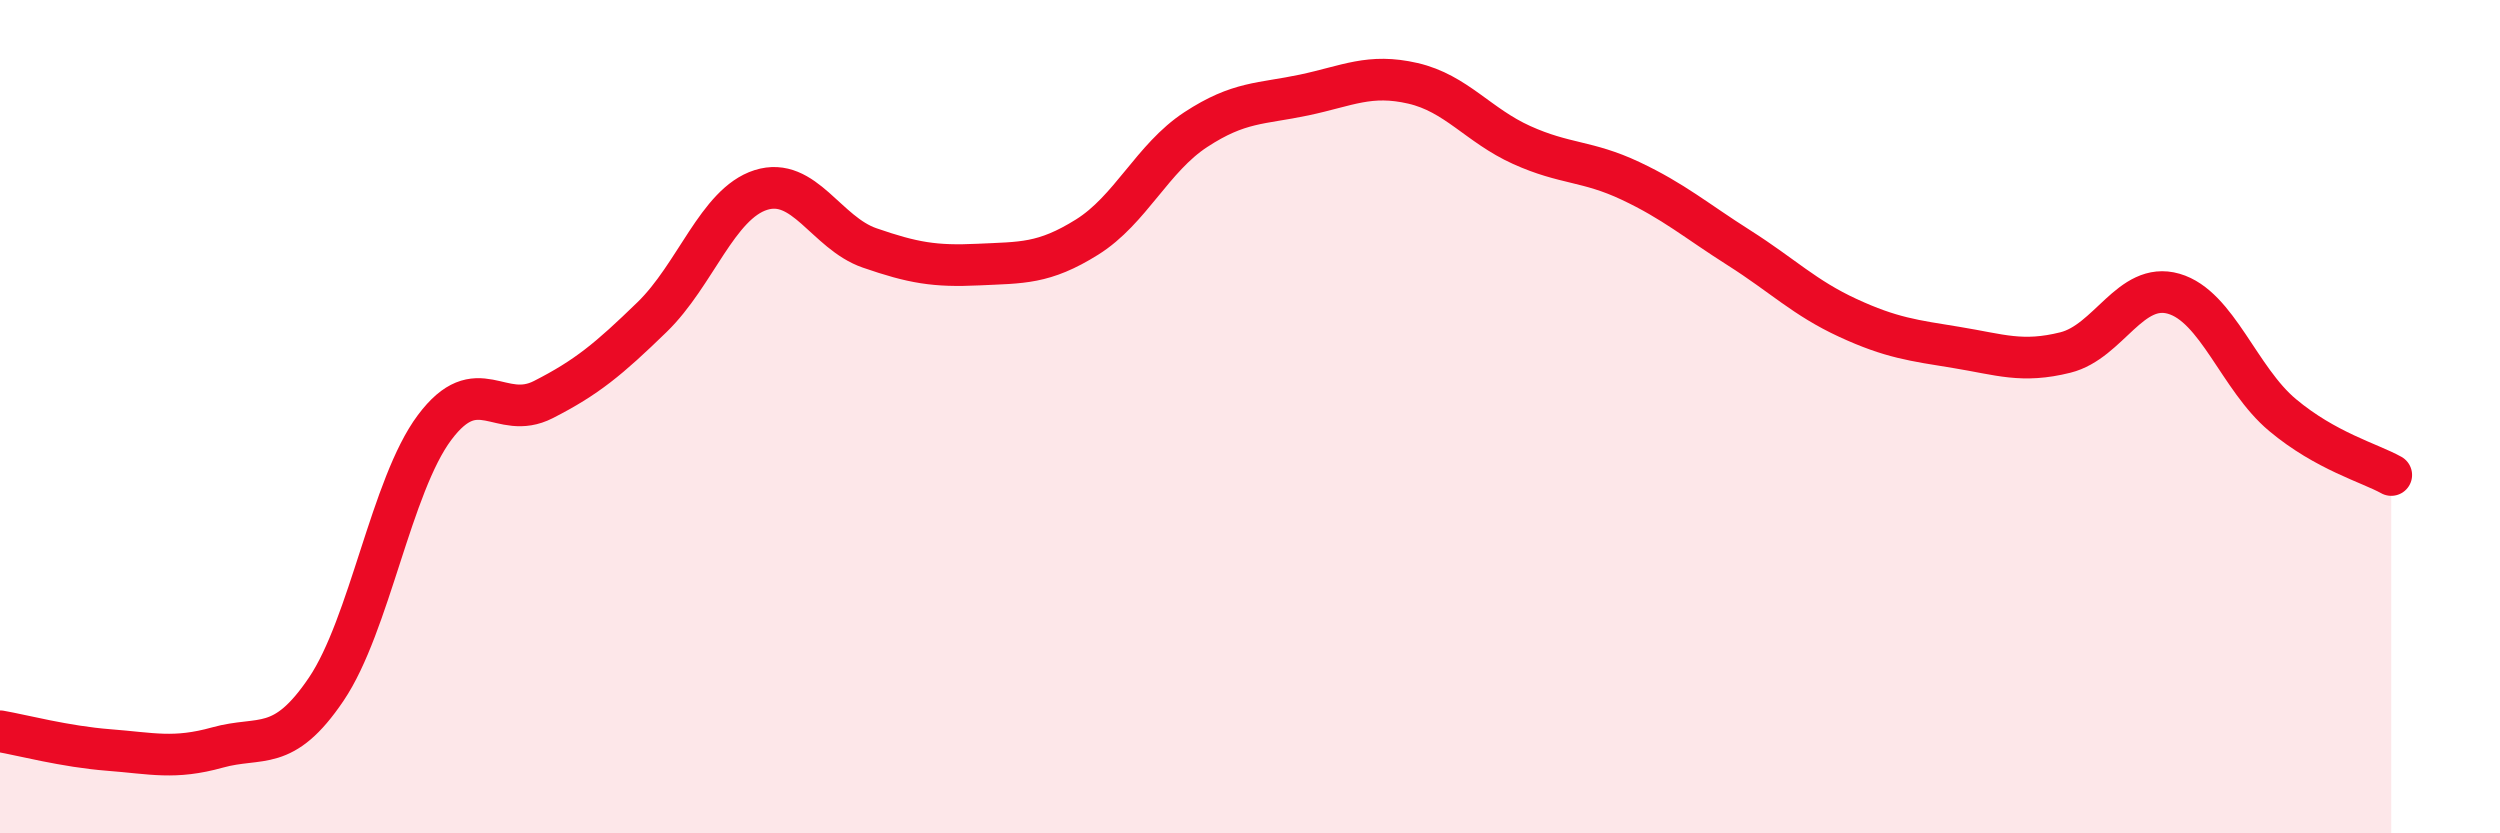 
    <svg width="60" height="20" viewBox="0 0 60 20" xmlns="http://www.w3.org/2000/svg">
      <path
        d="M 0,17.55 C 0.52,17.64 1.57,17.92 2.61,18 C 3.65,18.08 4.18,18.23 5.22,17.94 C 6.26,17.65 6.79,18.08 7.83,16.54 C 8.87,15 9.39,11.65 10.43,10.26 C 11.47,8.87 12,10.12 13.04,9.59 C 14.08,9.06 14.61,8.62 15.65,7.61 C 16.69,6.6 17.22,4.89 18.26,4.56 C 19.3,4.23 19.83,5.59 20.87,5.95 C 21.91,6.31 22.44,6.4 23.48,6.35 C 24.52,6.3 25.05,6.34 26.09,5.69 C 27.13,5.04 27.66,3.79 28.7,3.11 C 29.74,2.43 30.26,2.5 31.3,2.28 C 32.34,2.06 32.87,1.76 33.91,2 C 34.95,2.24 35.48,3.01 36.52,3.48 C 37.56,3.95 38.09,3.85 39.13,4.34 C 40.17,4.83 40.7,5.29 41.74,5.95 C 42.78,6.61 43.31,7.15 44.35,7.63 C 45.39,8.11 45.92,8.17 46.96,8.34 C 48,8.51 48.53,8.72 49.57,8.46 C 50.61,8.2 51.13,6.75 52.17,7.05 C 53.21,7.35 53.74,9.09 54.78,9.96 C 55.82,10.83 56.87,11.11 57.39,11.4L57.39 20L0 20Z"
        fill="#EB0A25"
        opacity="0.1"
        stroke-linecap="round"
        stroke-linejoin="round"
      />
      <path
        d="M 0,17.55 C 0.52,17.64 1.57,17.92 2.61,18 C 3.65,18.08 4.18,18.23 5.22,17.94 C 6.26,17.65 6.79,18.08 7.83,16.54 C 8.87,15 9.39,11.65 10.43,10.26 C 11.47,8.87 12,10.12 13.04,9.59 C 14.08,9.06 14.61,8.62 15.65,7.61 C 16.69,6.6 17.22,4.89 18.26,4.56 C 19.3,4.23 19.83,5.59 20.87,5.95 C 21.91,6.31 22.44,6.4 23.48,6.35 C 24.52,6.3 25.05,6.34 26.09,5.69 C 27.13,5.04 27.66,3.79 28.7,3.11 C 29.74,2.43 30.26,2.5 31.3,2.28 C 32.34,2.06 32.87,1.76 33.91,2 C 34.95,2.24 35.48,3.01 36.52,3.48 C 37.56,3.95 38.09,3.85 39.13,4.34 C 40.17,4.83 40.7,5.29 41.74,5.95 C 42.78,6.61 43.31,7.15 44.35,7.63 C 45.39,8.11 45.92,8.17 46.96,8.34 C 48,8.51 48.53,8.72 49.57,8.46 C 50.61,8.2 51.13,6.75 52.17,7.05 C 53.21,7.35 53.74,9.09 54.78,9.96 C 55.82,10.83 56.87,11.11 57.39,11.4"
        stroke="#EB0A25"
        stroke-width="1"
        fill="none"
        stroke-linecap="round"
        stroke-linejoin="round"
      />
    </svg>
  